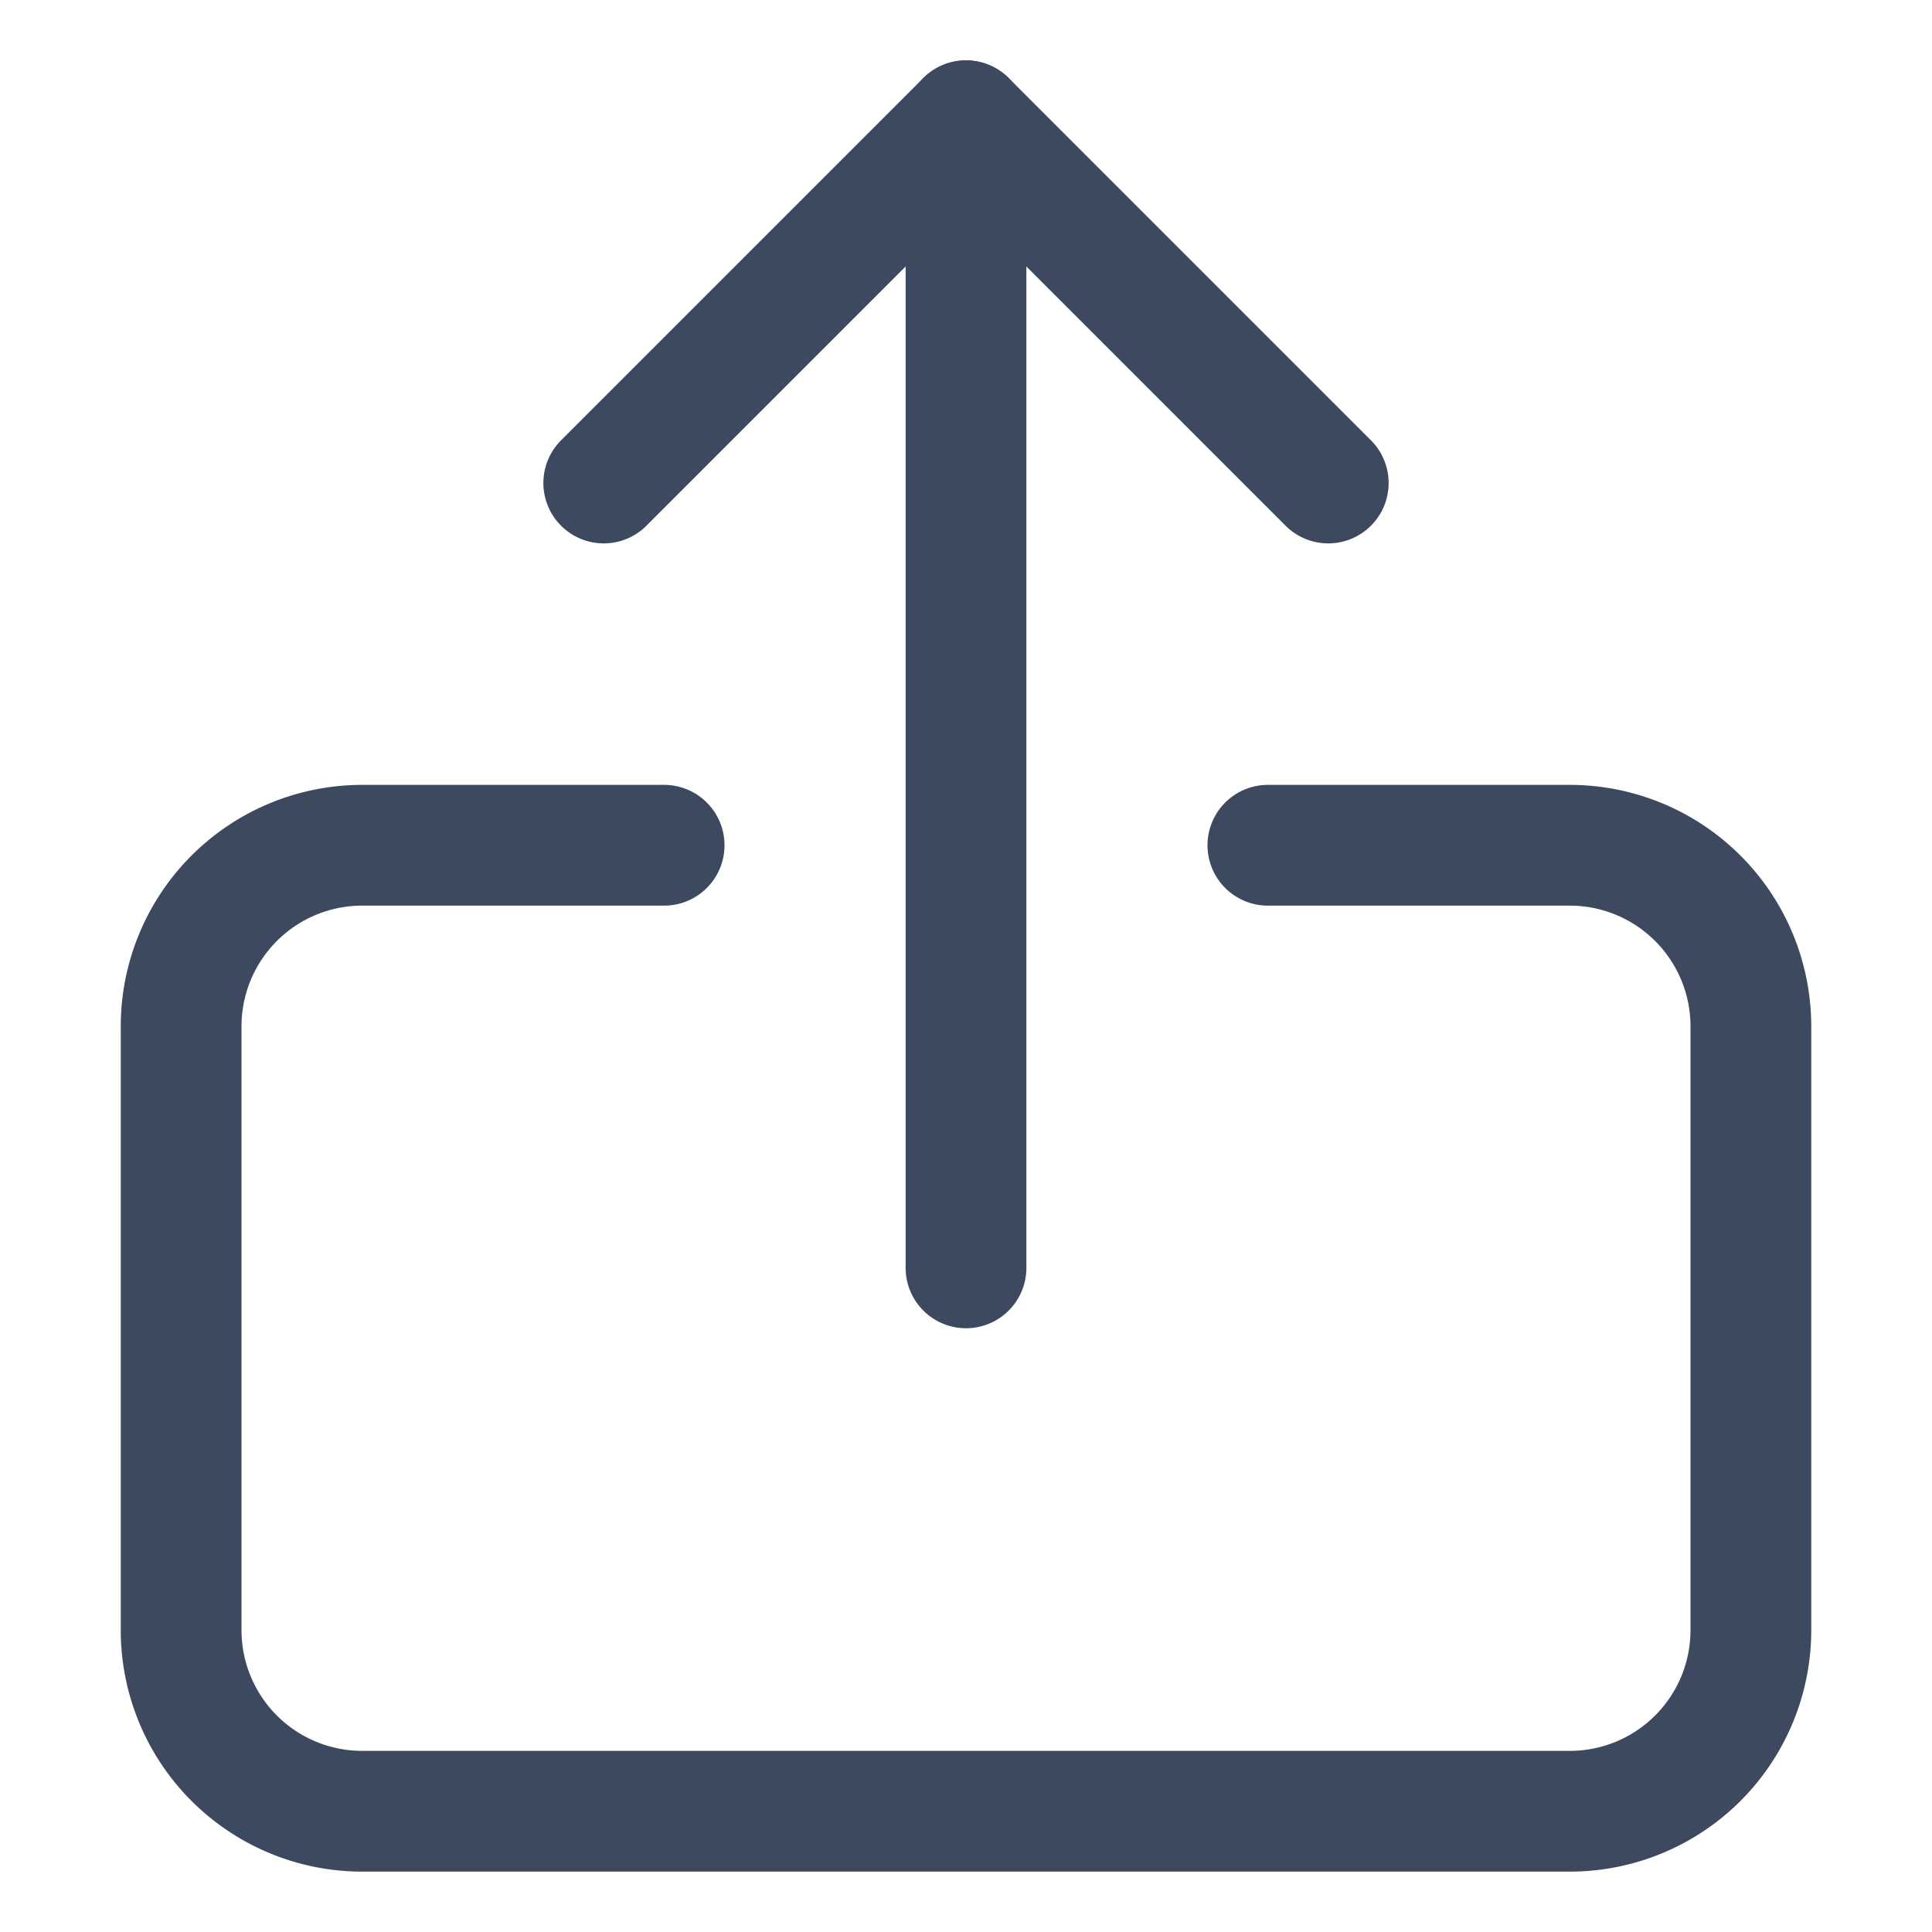 <svg xmlns="http://www.w3.org/2000/svg" width="32" height="32" viewBox="0 0 32 32"><title>upload</title><g fill="none" stroke="#3c495f" stroke-linecap="round" stroke-linejoin="round" stroke-width="2" class="nc-icon-wrapper"><path d="M16 2v19" data-cap="butt"/><path d="m10 8 6-6 6 6M21 14h5a3 3 0 0 1 3 3v10a3 3 0 0 1-3 3H6a3 3 0 0 1-3-3V17a3 3 0 0 1 3-3h5"/></g></svg>